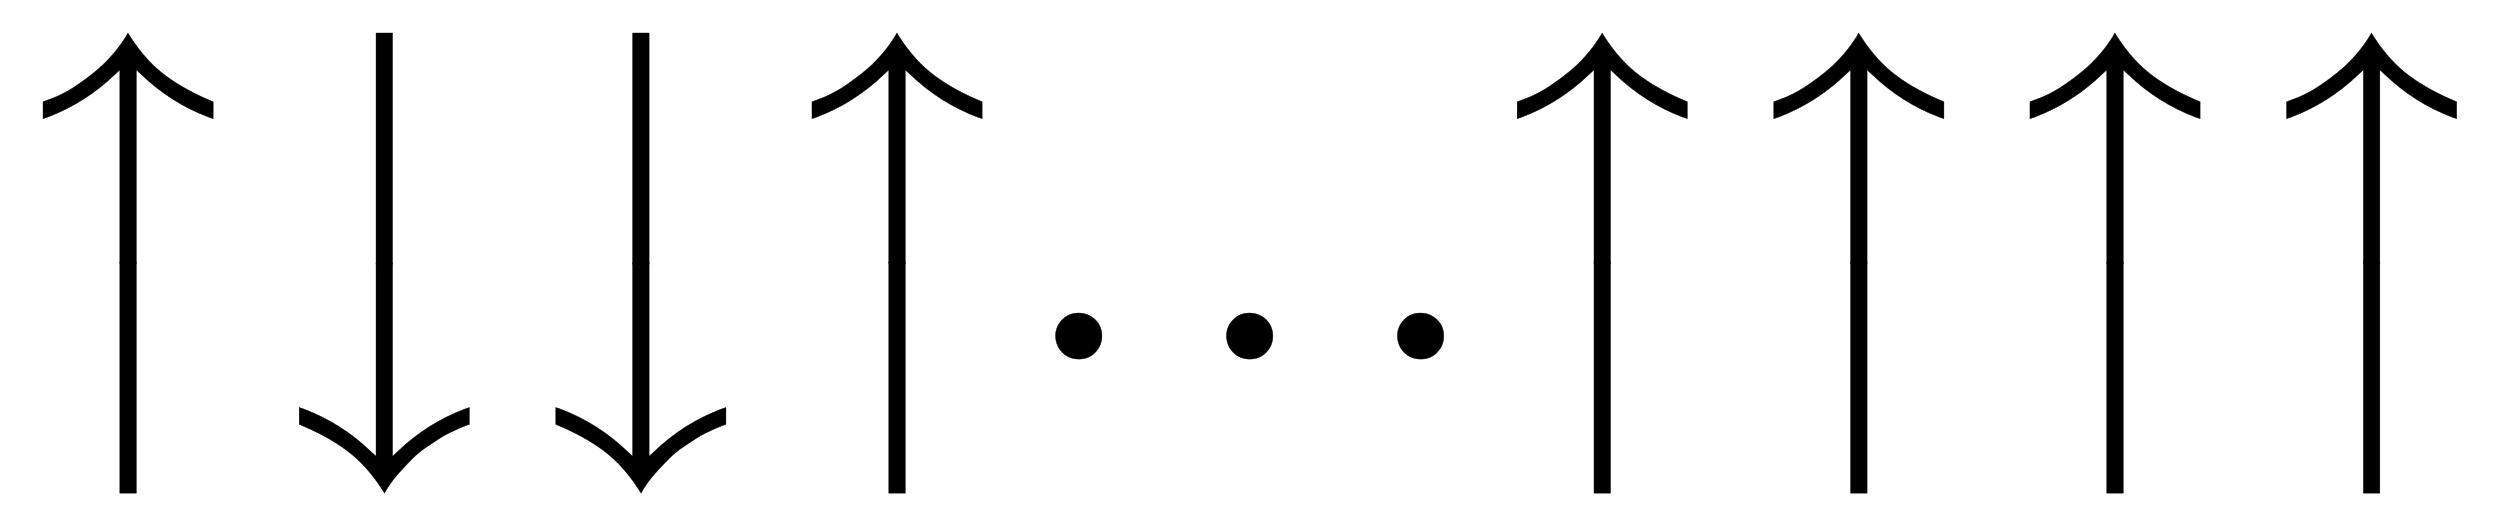 <svg xmlns:xlink="http://www.w3.org/1999/xlink" width="15.117ex" height="3.176ex" style="vertical-align: -1.005ex;" viewBox="0 -934.9 6508.8 1367.4" role="img" focusable="false" xmlns="http://www.w3.org/2000/svg" aria-labelledby="MathJax-SVG-1-Title">
<title id="MathJax-SVG-1-Title">\big\uparrow\big\downarrow\big\downarrow\big\uparrow...\big\uparrow\big\uparrow\big\uparrow\big\uparrow</title>
<defs aria-hidden="true">
<path stroke-width="1" id="E1-MJMAIN-2191" d="M27 414Q17 414 17 433Q17 437 17 439T17 444T19 447T20 450T22 452T26 453T30 454T36 456Q80 467 120 494T180 549Q227 607 238 678Q240 694 251 694Q259 694 261 684Q261 677 265 659T284 608T320 549Q340 525 363 507T405 479T440 463T467 455T479 451Q483 447 483 433Q483 413 472 413Q467 413 458 416Q342 448 277 545L270 555V-179Q262 -193 252 -193H250H248Q236 -193 230 -179V555L223 545Q192 499 146 467T70 424T27 414Z"></path>
<path stroke-width="1" id="E1-MJSZ1-2191" d="M112 421L120 424Q127 427 136 430T161 441T191 458T224 481T260 510T295 546T328 591L333 600L340 589Q380 527 431 489T555 421V377L543 381Q445 418 368 492L355 504V0H312V504L299 492Q222 418 124 381L112 377V421Z"></path>
<path stroke-width="1" id="E1-MJSZ1-23D0" d="M312 0V602H355V0H312Z"></path>
<path stroke-width="1" id="E1-MJMAIN-2193" d="M473 86Q483 86 483 67Q483 63 483 61T483 56T481 53T480 50T478 48T474 47T470 46T464 44Q428 35 391 14T316 -55T264 -168Q264 -170 263 -173T262 -180T261 -184Q259 -194 251 -194Q242 -194 238 -176T221 -121T180 -49Q169 -34 155 -21T125 2T95 20T67 33T44 42T27 47L21 49Q17 53 17 67Q17 87 28 87Q33 87 42 84Q158 52 223 -45L230 -55V312Q230 391 230 482T229 591Q229 662 231 676T243 693Q244 694 251 694Q264 692 270 679V-55L277 -45Q307 1 353 33T430 76T473 86Z"></path>
<path stroke-width="1" id="E1-MJSZ1-2193" d="M312 96V600H355V96L368 108Q445 182 543 219L555 223V179L546 176Q538 173 529 169T505 158T475 141T442 119T407 90T372 53T339 9L334 0L327 11Q287 73 236 111T112 179V223L124 219Q222 182 299 108L312 96Z"></path>
<path stroke-width="1" id="E1-MJMAIN-2E" d="M78 60Q78 84 95 102T138 120Q162 120 180 104T199 61Q199 36 182 18T139 0T96 17T78 60Z"></path>
</defs>
<g stroke="currentColor" fill="currentColor" stroke-width="0" transform="matrix(1 0 0 -1 0 0)" aria-hidden="true">
<g transform="translate(0,850)">
 <use xlink:href="#E1-MJSZ1-2191" x="0" y="-601"></use>
 <use xlink:href="#E1-MJSZ1-23D0" x="0" y="-1199"></use>
</g>
<g transform="translate(667,0)">
<g transform="translate(0,850)">
 <use xlink:href="#E1-MJSZ1-23D0" x="0" y="-603"></use>
 <use xlink:href="#E1-MJSZ1-2193" x="0" y="-1199"></use>
</g>
</g>
<g transform="translate(1335,0)">
<g transform="translate(0,850)">
 <use xlink:href="#E1-MJSZ1-23D0" x="0" y="-603"></use>
 <use xlink:href="#E1-MJSZ1-2193" x="0" y="-1199"></use>
</g>
</g>
<g transform="translate(2002,0)">
<g transform="translate(0,850)">
 <use xlink:href="#E1-MJSZ1-2191" x="0" y="-601"></use>
 <use xlink:href="#E1-MJSZ1-23D0" x="0" y="-1199"></use>
</g>
</g>
 <use xlink:href="#E1-MJMAIN-2E" x="2670" y="0"></use>
 <use xlink:href="#E1-MJMAIN-2E" x="3115" y="0"></use>
 <use xlink:href="#E1-MJMAIN-2E" x="3560" y="0"></use>
<g transform="translate(3838,0)">
<g transform="translate(0,850)">
 <use xlink:href="#E1-MJSZ1-2191" x="0" y="-601"></use>
 <use xlink:href="#E1-MJSZ1-23D0" x="0" y="-1199"></use>
</g>
</g>
<g transform="translate(4506,0)">
<g transform="translate(0,850)">
 <use xlink:href="#E1-MJSZ1-2191" x="0" y="-601"></use>
 <use xlink:href="#E1-MJSZ1-23D0" x="0" y="-1199"></use>
</g>
</g>
<g transform="translate(5173,0)">
<g transform="translate(0,850)">
 <use xlink:href="#E1-MJSZ1-2191" x="0" y="-601"></use>
 <use xlink:href="#E1-MJSZ1-23D0" x="0" y="-1199"></use>
</g>
</g>
<g transform="translate(5841,0)">
<g transform="translate(0,850)">
 <use xlink:href="#E1-MJSZ1-2191" x="0" y="-601"></use>
 <use xlink:href="#E1-MJSZ1-23D0" x="0" y="-1199"></use>
</g>
</g>
</g>
</svg>